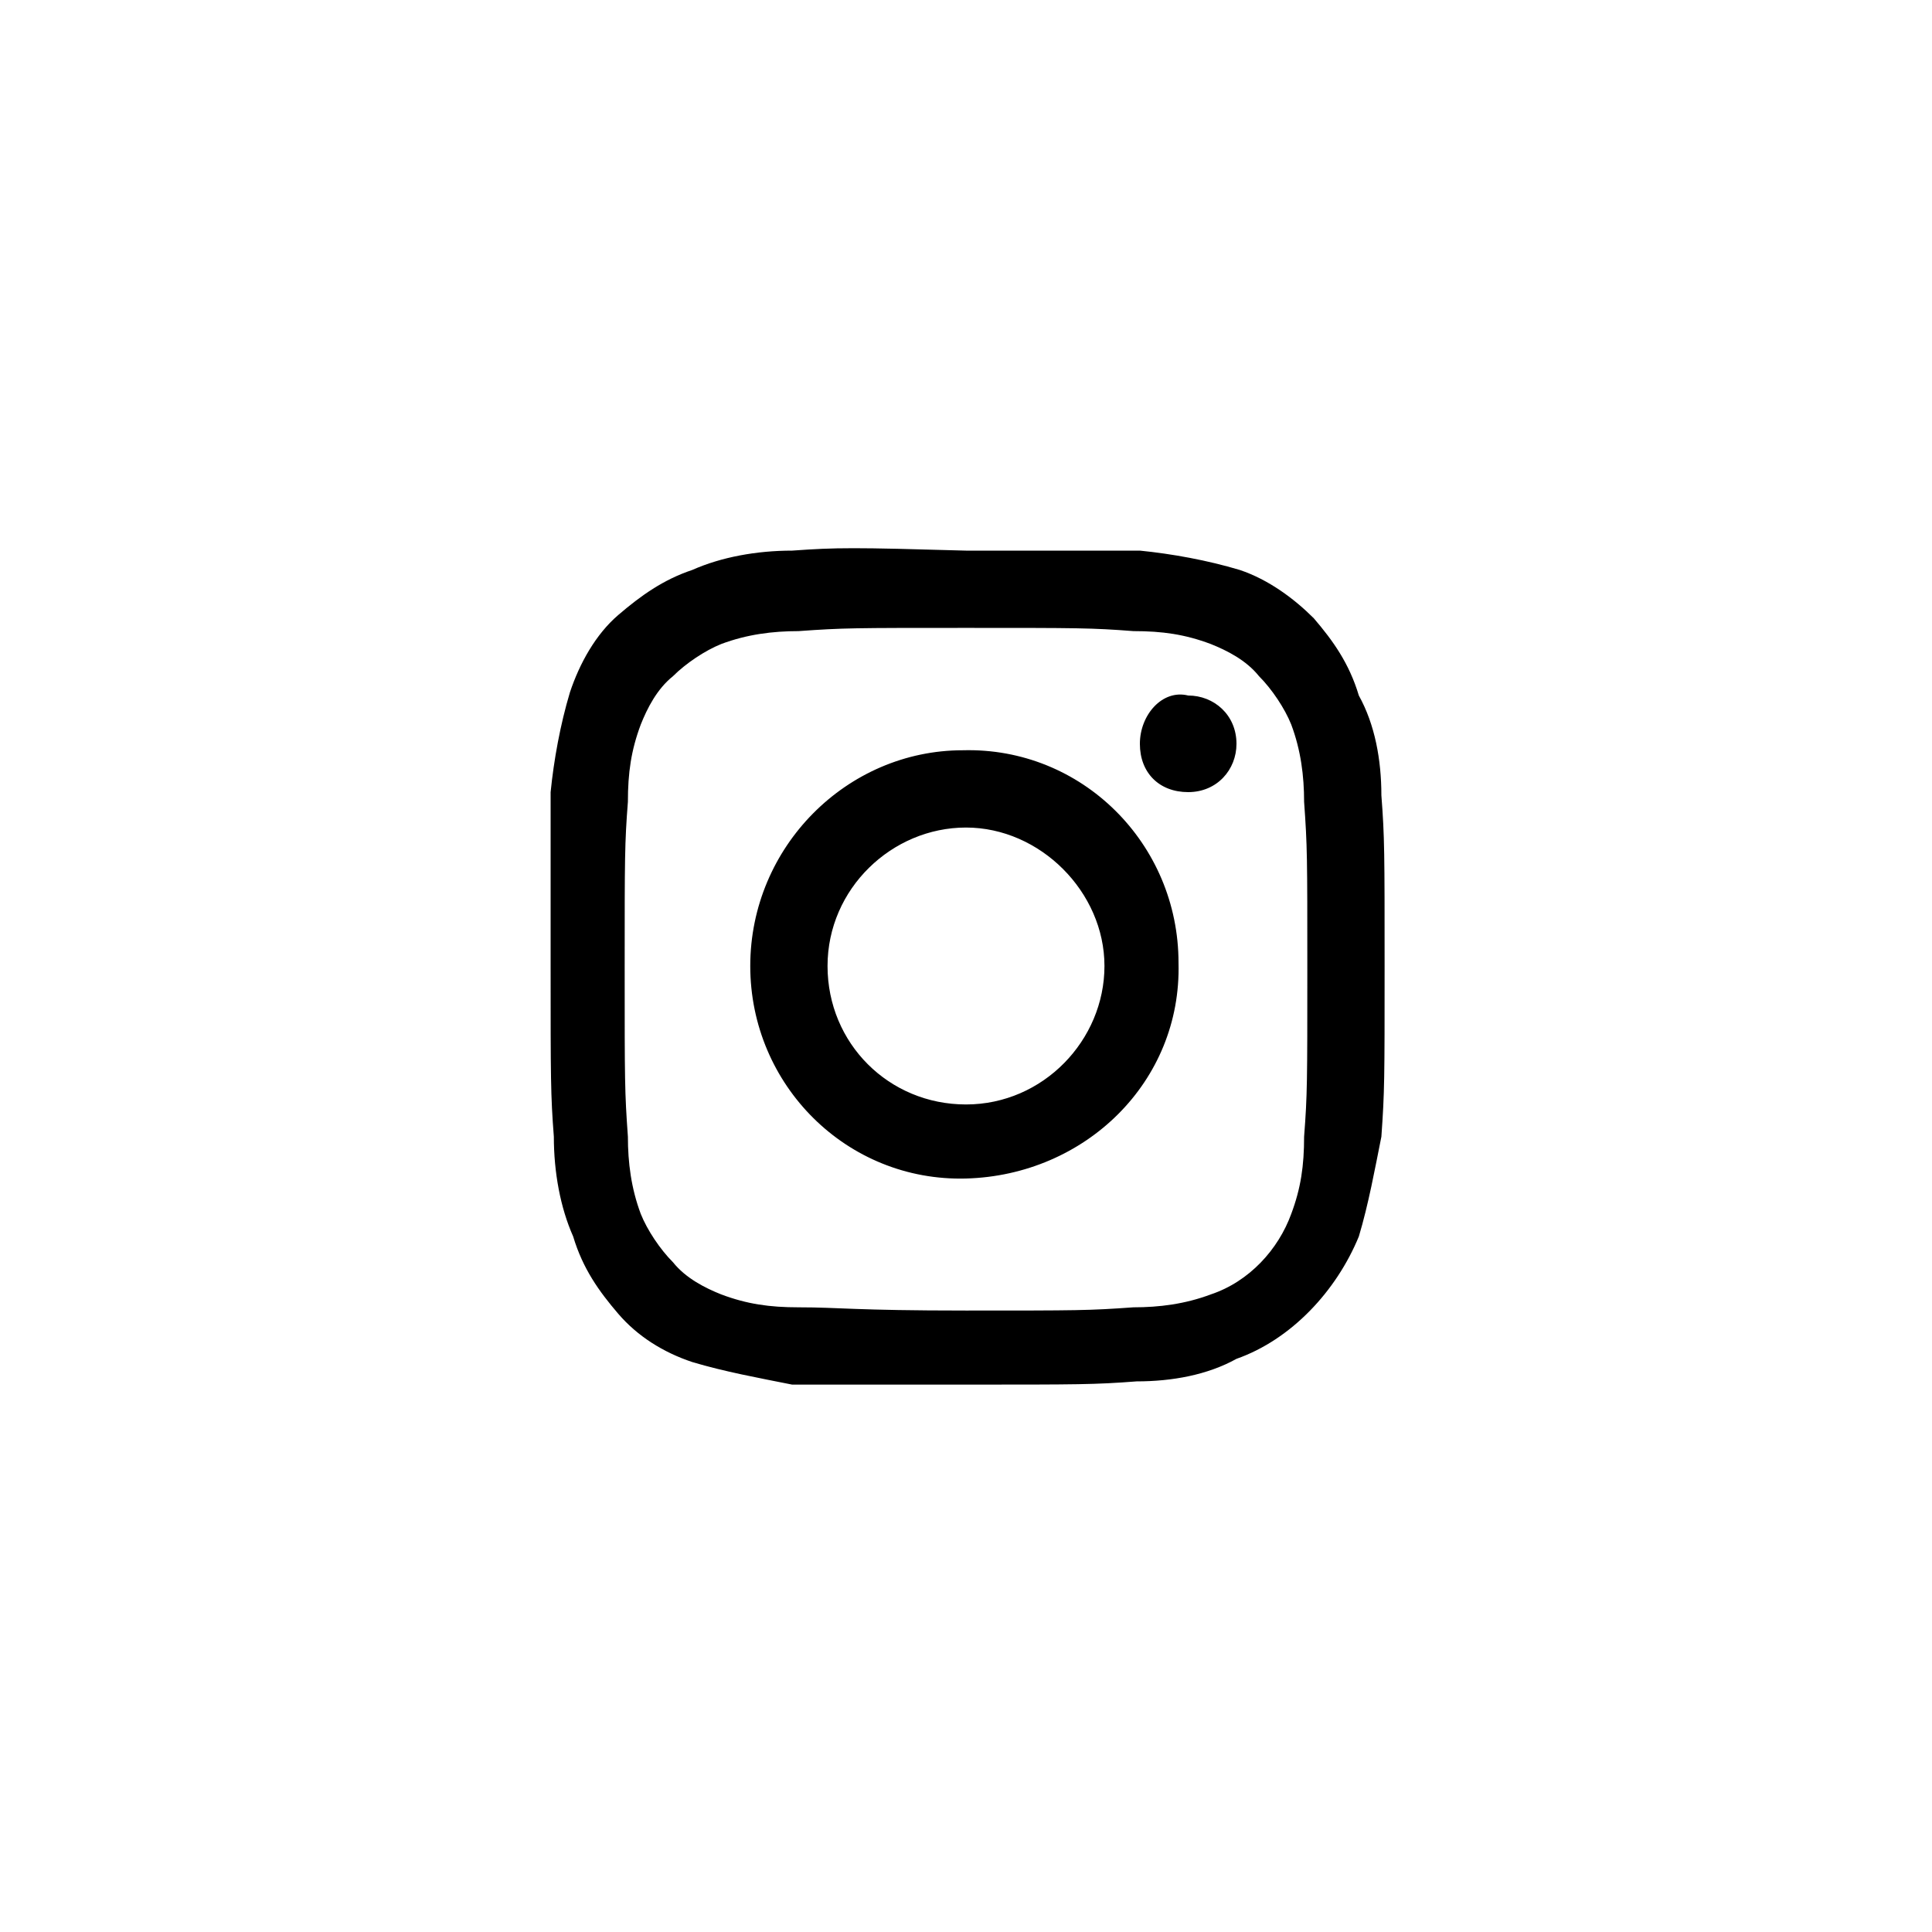 <svg xmlns="http://www.w3.org/2000/svg" viewBox="0 0 60 60" style="enable-background:new 0 0 60 60" xml:space="preserve"><path d="M24.6 17.1c-1.1 0-2.2.2-3.1.6-.9.3-1.6.8-2.3 1.4s-1.2 1.5-1.5 2.4c-.3 1-.5 2.1-.6 3.1V30c0 3.5 0 4 .1 5.3 0 1.1.2 2.2.6 3.1.3 1 .8 1.7 1.4 2.4.6.7 1.4 1.2 2.3 1.5 1 .3 2.1.5 3.1.7H30c3.5 0 4 0 5.3-.1 1.1 0 2.2-.2 3.1-.7 1.7-.6 3.1-2.1 3.8-3.8.3-1 .5-2.1.7-3.1.1-1.4.1-1.8.1-5.3s0-4-.1-5.3c0-1.1-.2-2.2-.7-3.1-.3-1-.8-1.7-1.4-2.4-.6-.6-1.4-1.2-2.3-1.5-1-.3-2.1-.5-3.1-.6H30c-3.5-.1-4-.1-5.4 0m.2 23.5c-.9 0-1.6-.1-2.4-.4-.5-.2-1.1-.5-1.5-1-.4-.4-.8-1-1-1.5-.3-.8-.4-1.6-.4-2.4-.1-1.4-.1-1.7-.1-5.2s0-3.9.1-5.2c0-.9.1-1.6.4-2.4.2-.5.5-1.1 1-1.5.4-.4 1-.8 1.5-1 .8-.3 1.6-.4 2.4-.4 1.4-.1 1.7-.1 5.2-.1s3.9 0 5.2.1c.9 0 1.6.1 2.4.4.5.2 1.1.5 1.5 1 .4.4.8 1 1 1.5.3.8.4 1.6.4 2.4.1 1.4.1 1.7.1 5.2s0 3.9-.1 5.2c0 .9-.1 1.6-.4 2.4-.4 1.1-1.3 2.1-2.5 2.5-.8.3-1.6.4-2.4.4-1.4.1-1.7.1-5.2.1s-3.9-.1-5.2-.1m10.6-17.5c0 .9.6 1.5 1.5 1.5s1.5-.7 1.5-1.5c0-.9-.7-1.5-1.5-1.5-.8-.2-1.5.6-1.5 1.5M23.3 30c0 3.7 3 6.7 6.7 6.6s6.7-3 6.6-6.7c0-3.7-3-6.7-6.7-6.6-3.6 0-6.6 3-6.6 6.7m2.4 0c0-2.4 2-4.3 4.3-4.3s4.3 2 4.3 4.3-1.9 4.3-4.3 4.3-4.3-1.9-4.3-4.3"/></svg>